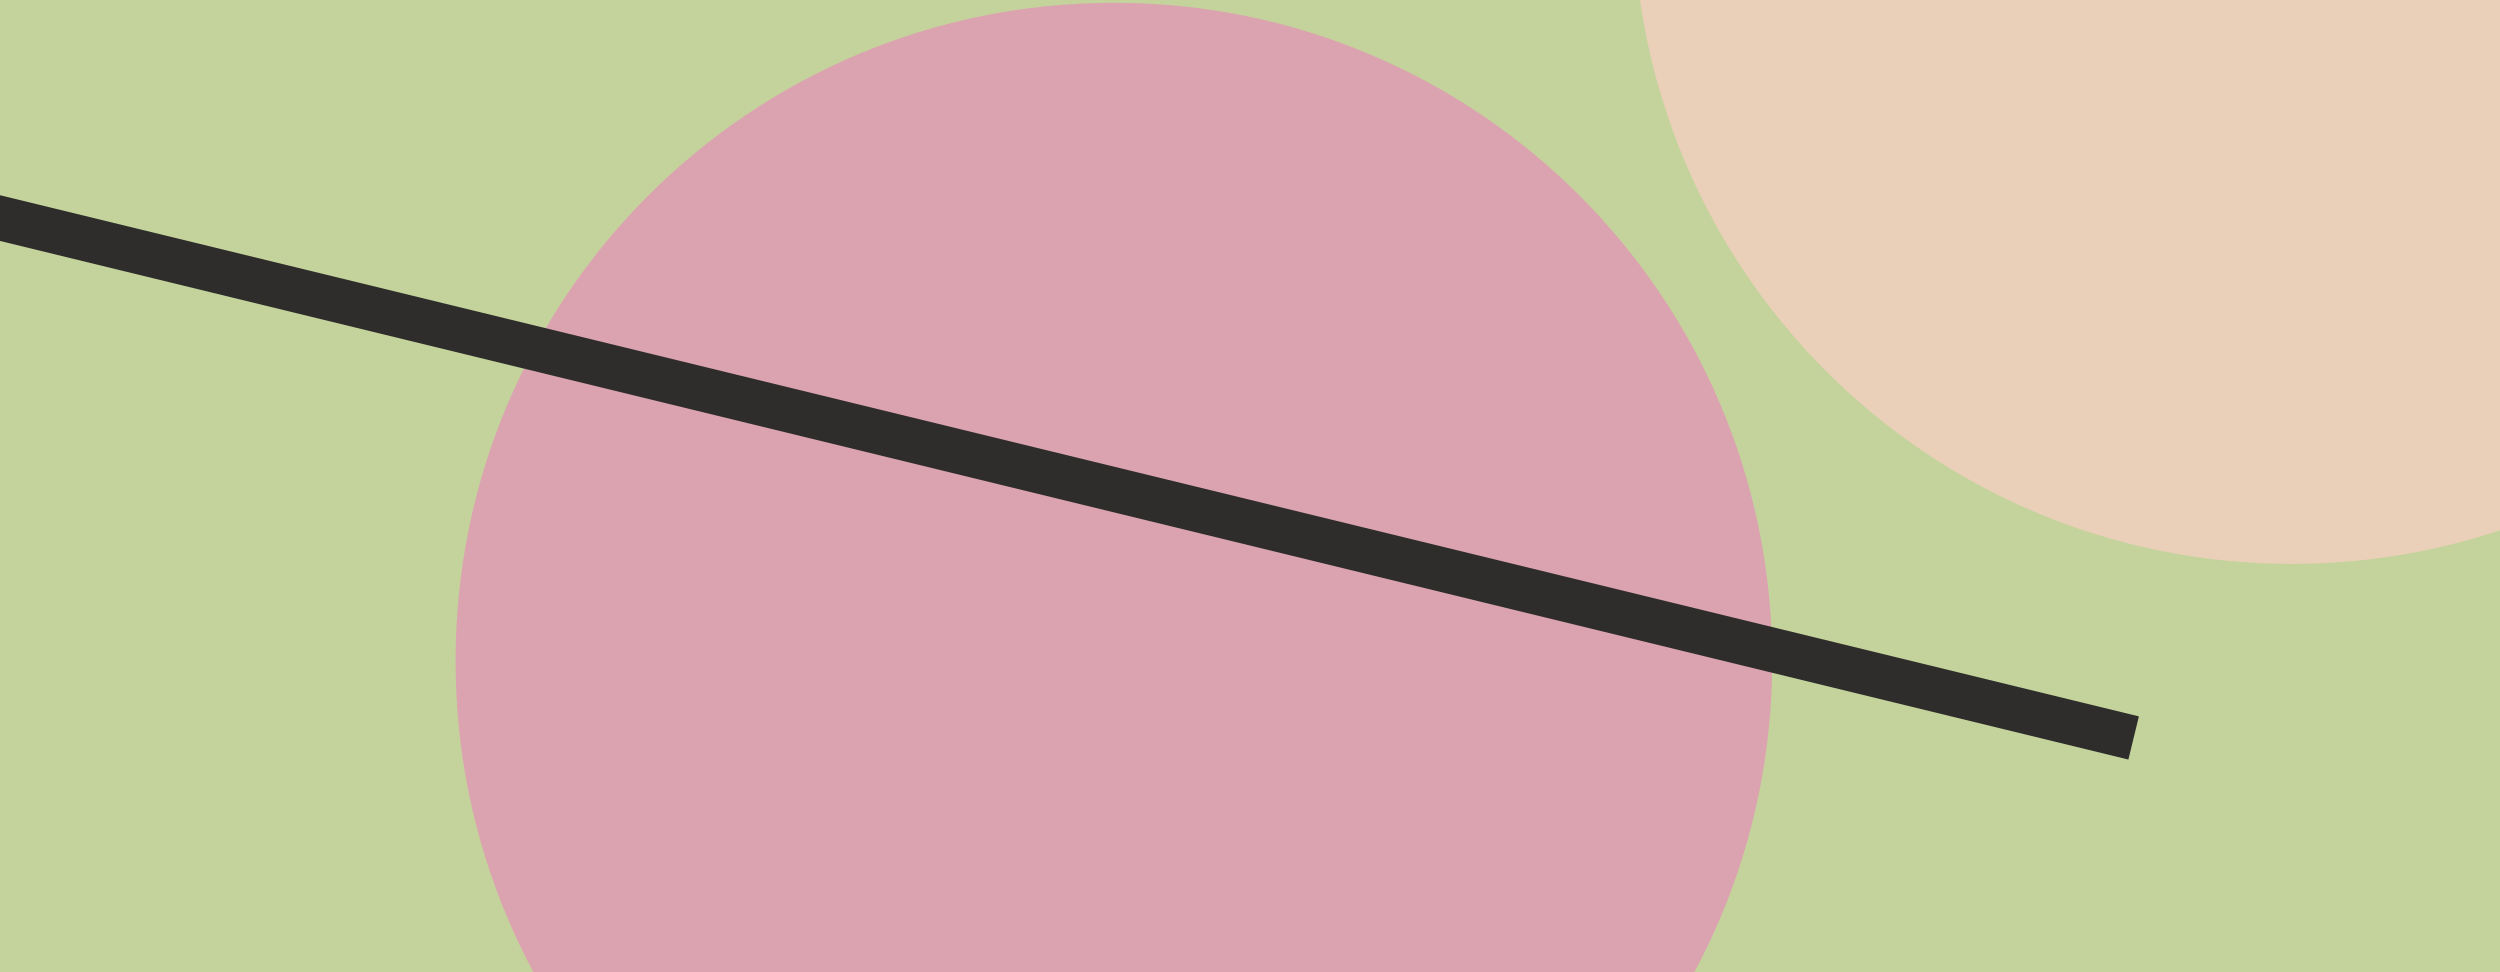 <svg width="360" height="140" viewBox="0 0 360 140" fill="none" xmlns="http://www.w3.org/2000/svg">
<g clip-path="url(#clip0_141_93835)">
<g clip-path="url(#clip1_141_93835)">
<rect width="360" height="226.4" transform="translate(0 -86)" fill="#C4D39B"/>
<path d="M160.4 0.4C212.787 0.4 255.2 42.813 255.2 95.2C255.2 147.587 212.787 190 160.4 190C108.014 190 65.6 147.587 65.6 95.2C65.6 42.813 108.014 0.4 160.4 0.4Z" fill="#DBA3AF"/>
<path d="M329.999 -108.399C382.386 -108.399 424.8 -65.986 424.8 -13.599C424.8 38.787 382.386 81.201 329.999 81.201C277.612 81.201 235.2 38.787 235.2 -13.599C235.2 -65.986 277.612 -108.399 329.999 -108.399Z" fill="#EACFB9"/>
<rect x="308" y="103.16" width="6.4" height="349.6" transform="rotate(103.694 308 103.16)" fill="#2E2D2C"/>
</g>
</g>
<defs>
<clipPath id="clip0_141_93835">
<rect width="360" height="140" fill="white"/>
</clipPath>
<clipPath id="clip1_141_93835">
<rect width="360" height="226.4" fill="white" transform="translate(0 -86)"/>
</clipPath>
</defs>
</svg>
